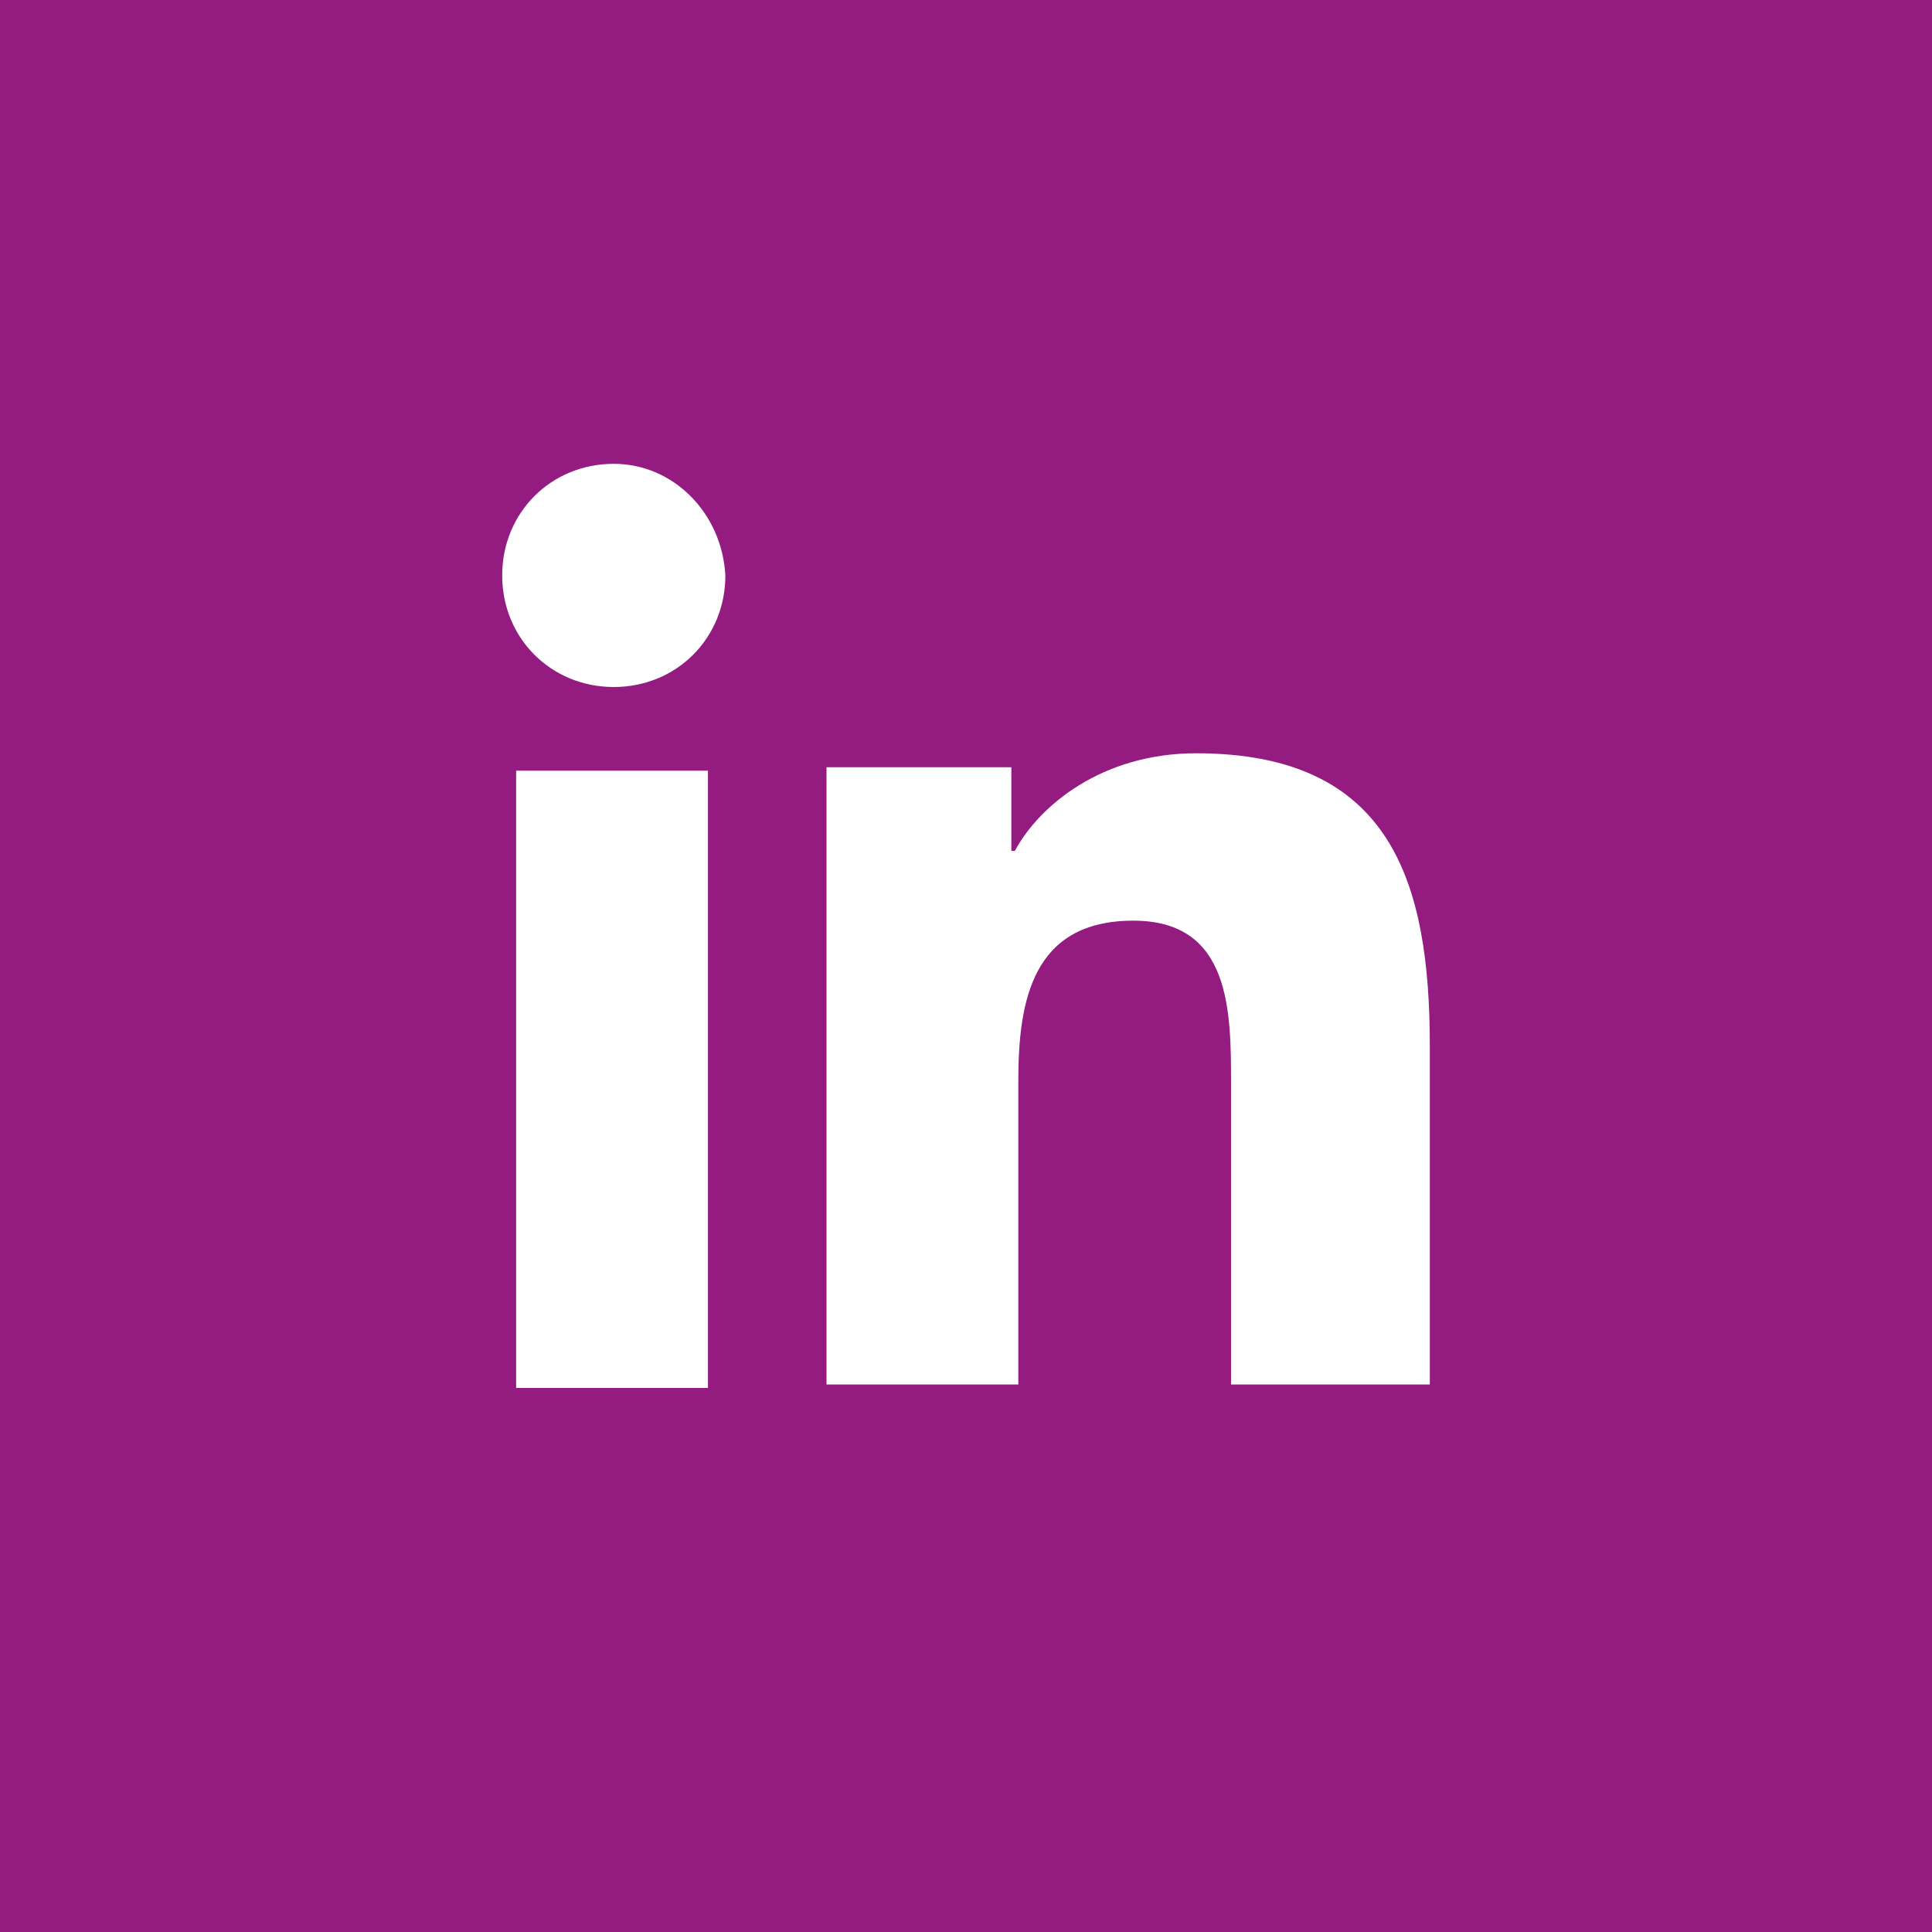 <?xml version="1.0" encoding="utf-8"?>
<!-- Generator: Adobe Illustrator 24.3.0, SVG Export Plug-In . SVG Version: 6.00 Build 0)  -->
<svg version="1.1" id="Layer_1" xmlns="http://www.w3.org/2000/svg" xmlns:xlink="http://www.w3.org/1999/xlink" x="0px" y="0px"
	 viewBox="0 0 55.4 55.4" style="enable-background:new 0 0 55.4 55.4;" xml:space="preserve">
<style type="text/css">
	.st0{fill:#941C81;}
	.st1{fill:#FFFFFF;}
</style>
<rect class="st0" width="55.4" height="55.4"/>
<path class="st1" d="M17.6,13.3c-1.8,0-3.2,1.4-3.2,3.2c0,1.8,1.4,3.2,3.2,3.2s3.2-1.4,3.2-3.2C20.7,14.7,19.3,13.3,17.6,13.3z
	 M14.8,39.8h5.5V22.1h-5.5V39.8z M34.3,21.6c-2.7,0-4.5,1.5-5.2,2.8h-0.1V22h-5.3v17.7h5.5V31c0-2.3,0.4-4.6,3.3-4.6
	c2.8,0,2.8,2.6,2.8,4.7v8.6H41l0,0v-9.7C41,25.3,39.9,21.6,34.3,21.6L34.3,21.6z"/>
</svg>
